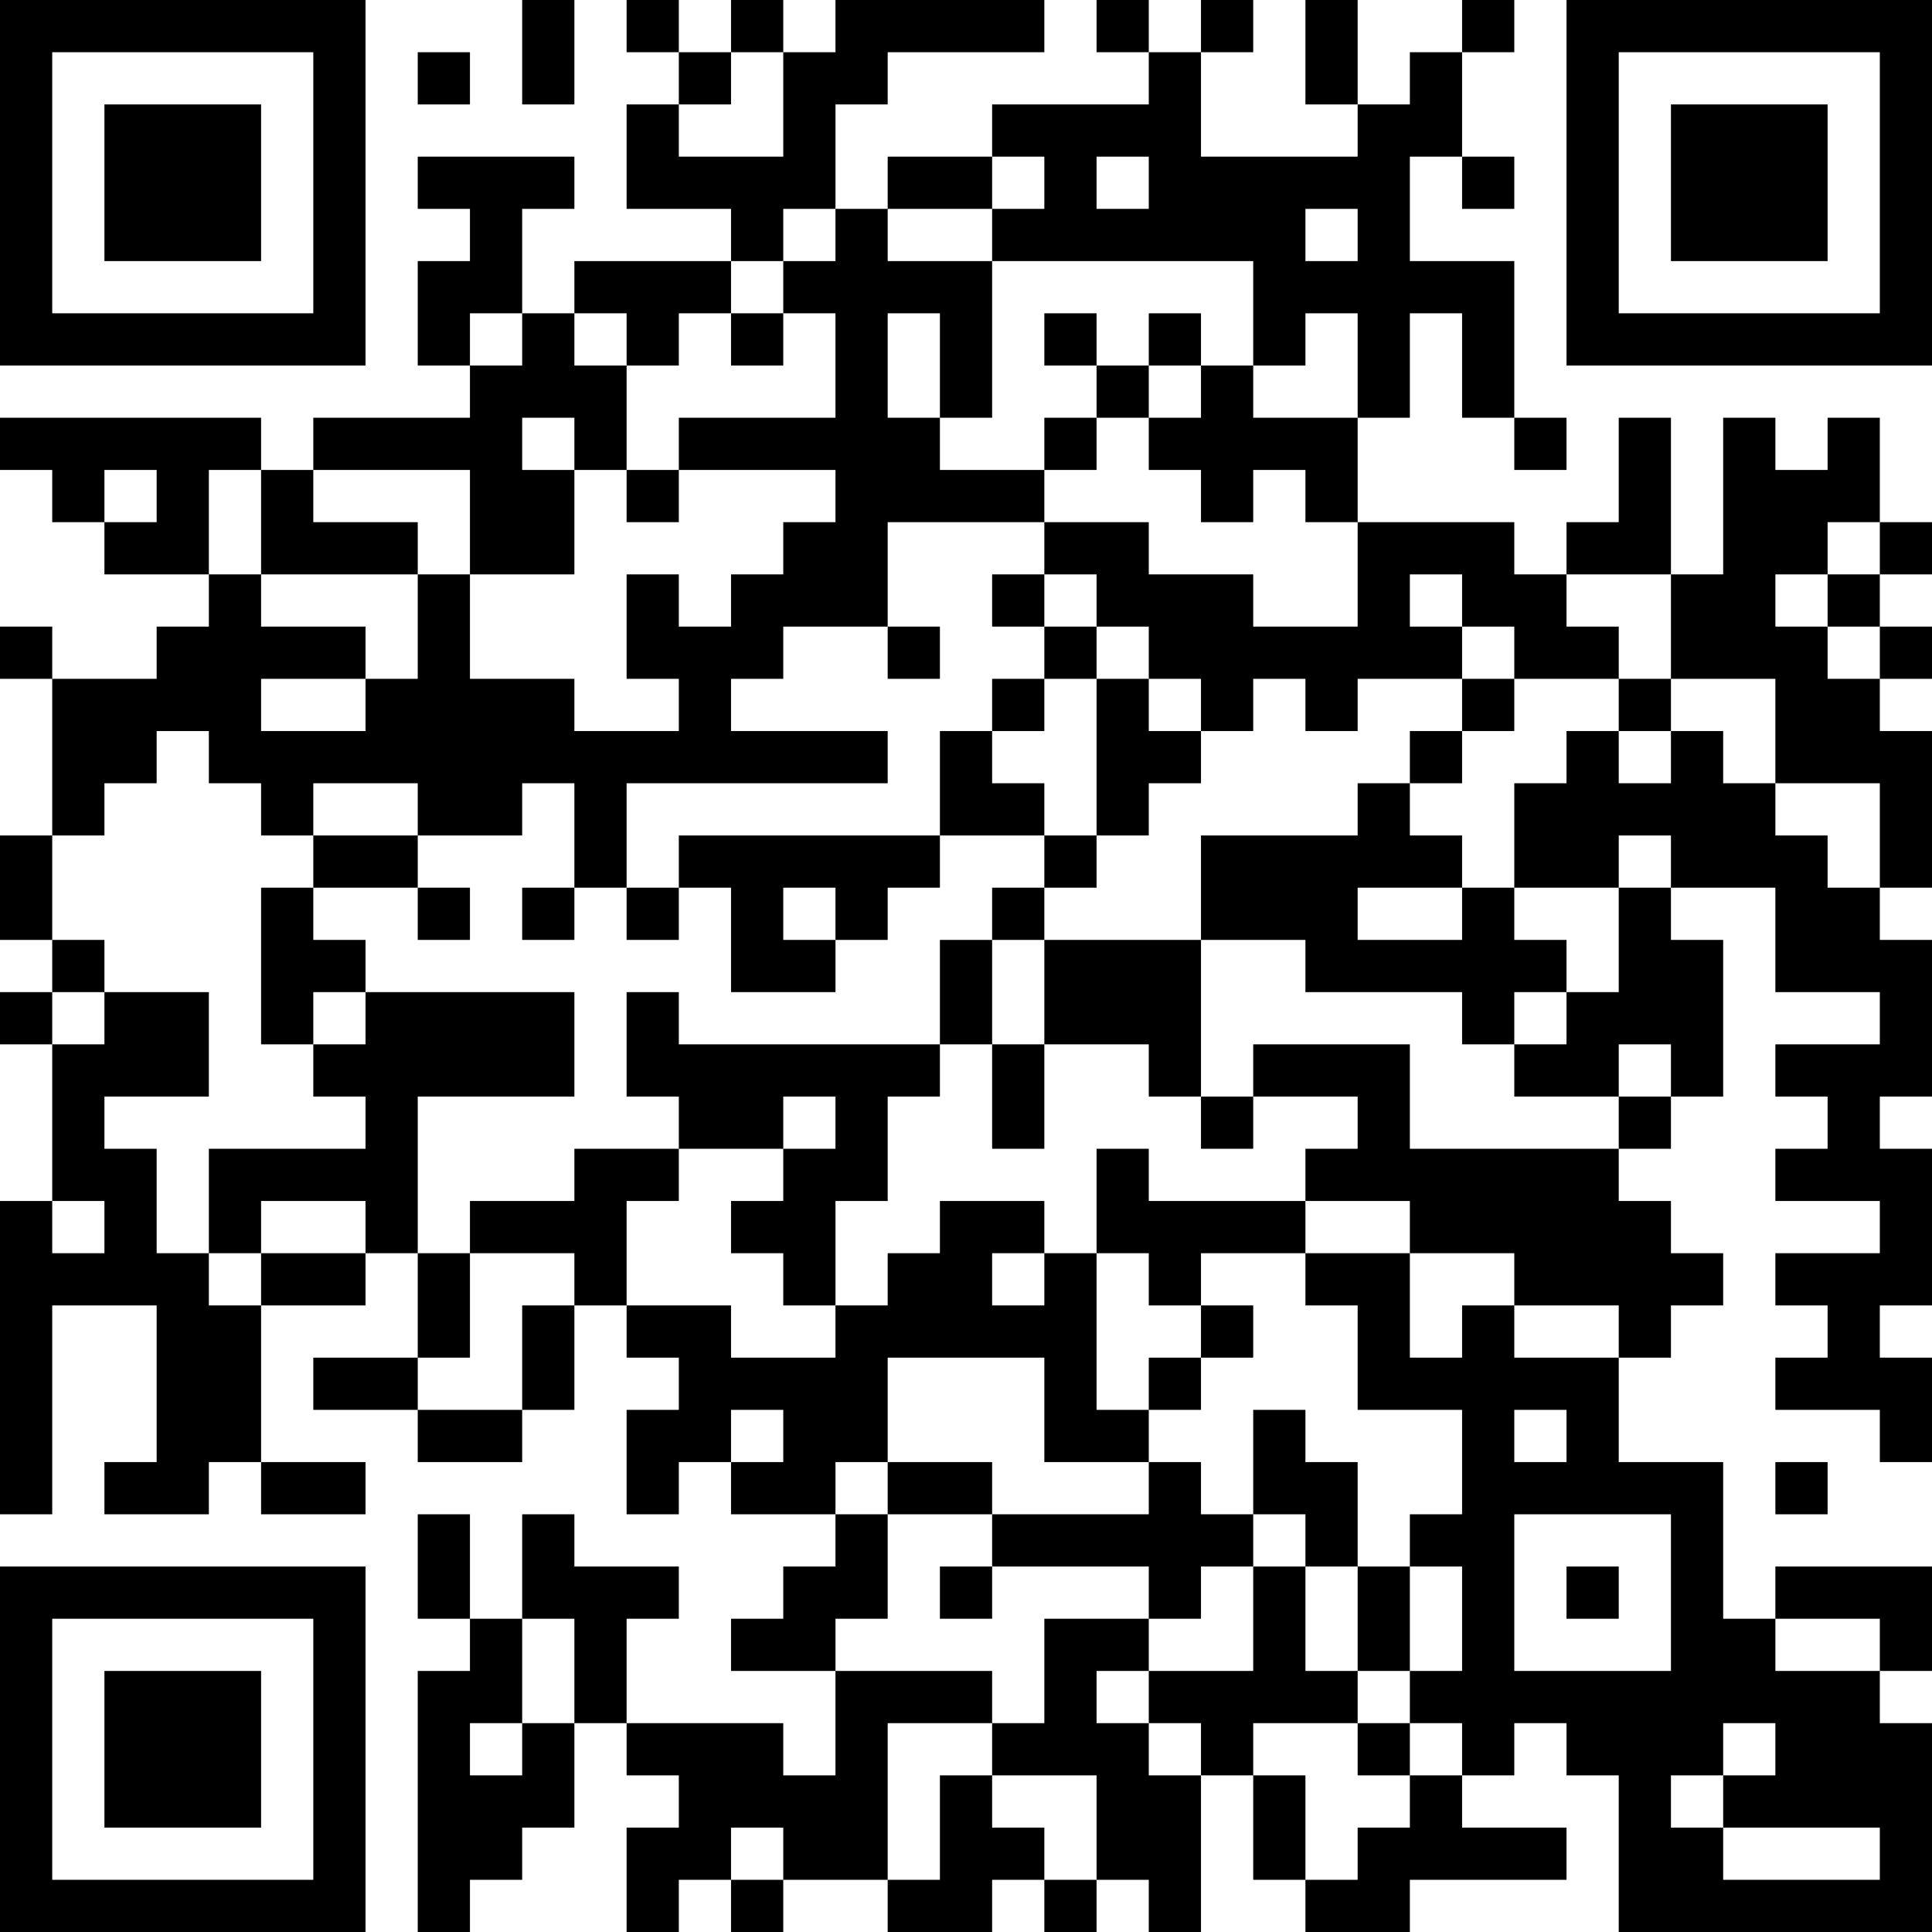 <?xml version="1.0" encoding="UTF-8"?>
<svg xmlns="http://www.w3.org/2000/svg" version="1.1" width="400" height="400" viewBox="0 0 400 400"><rect x="0" y="0" width="400" height="400" fill="#ffffff"/><g transform="scale(10.811)"><g transform="translate(0,0)"><path fill-rule="evenodd" d="M10 0L10 2L11 2L11 0ZM12 0L12 1L13 1L13 2L12 2L12 4L14 4L14 5L11 5L11 6L10 6L10 4L11 4L11 3L8 3L8 4L9 4L9 5L8 5L8 7L9 7L9 8L6 8L6 9L5 9L5 8L0 8L0 9L1 9L1 10L2 10L2 11L4 11L4 12L3 12L3 13L1 13L1 12L0 12L0 13L1 13L1 16L0 16L0 18L1 18L1 19L0 19L0 20L1 20L1 23L0 23L0 29L1 29L1 25L3 25L3 28L2 28L2 29L4 29L4 28L5 28L5 29L7 29L7 28L5 28L5 25L7 25L7 24L8 24L8 26L6 26L6 27L8 27L8 28L10 28L10 27L11 27L11 25L12 25L12 26L13 26L13 27L12 27L12 29L13 29L13 28L14 28L14 29L16 29L16 30L15 30L15 31L14 31L14 32L16 32L16 34L15 34L15 33L12 33L12 31L13 31L13 30L11 30L11 29L10 29L10 31L9 31L9 29L8 29L8 31L9 31L9 32L8 32L8 37L9 37L9 36L10 36L10 35L11 35L11 33L12 33L12 34L13 34L13 35L12 35L12 37L13 37L13 36L14 36L14 37L15 37L15 36L17 36L17 37L19 37L19 36L20 36L20 37L21 37L21 36L22 36L22 37L23 37L23 34L24 34L24 36L25 36L25 37L27 37L27 36L30 36L30 35L28 35L28 34L29 34L29 33L30 33L30 34L31 34L31 37L37 37L37 33L36 33L36 32L37 32L37 30L34 30L34 31L33 31L33 28L31 28L31 26L32 26L32 25L33 25L33 24L32 24L32 23L31 23L31 22L32 22L32 21L33 21L33 18L32 18L32 17L34 17L34 19L36 19L36 20L34 20L34 21L35 21L35 22L34 22L34 23L36 23L36 24L34 24L34 25L35 25L35 26L34 26L34 27L36 27L36 28L37 28L37 26L36 26L36 25L37 25L37 22L36 22L36 21L37 21L37 18L36 18L36 17L37 17L37 14L36 14L36 13L37 13L37 12L36 12L36 11L37 11L37 10L36 10L36 8L35 8L35 9L34 9L34 8L33 8L33 11L32 11L32 8L31 8L31 10L30 10L30 11L29 11L29 10L26 10L26 8L27 8L27 6L28 6L28 8L29 8L29 9L30 9L30 8L29 8L29 5L27 5L27 3L28 3L28 4L29 4L29 3L28 3L28 1L29 1L29 0L28 0L28 1L27 1L27 2L26 2L26 0L25 0L25 2L26 2L26 3L23 3L23 1L24 1L24 0L23 0L23 1L22 1L22 0L21 0L21 1L22 1L22 2L19 2L19 3L17 3L17 4L16 4L16 2L17 2L17 1L20 1L20 0L16 0L16 1L15 1L15 0L14 0L14 1L13 1L13 0ZM8 1L8 2L9 2L9 1ZM14 1L14 2L13 2L13 3L15 3L15 1ZM19 3L19 4L17 4L17 5L19 5L19 8L18 8L18 6L17 6L17 8L18 8L18 9L20 9L20 10L17 10L17 12L15 12L15 13L14 13L14 14L17 14L17 15L12 15L12 17L11 17L11 15L10 15L10 16L8 16L8 15L6 15L6 16L5 16L5 15L4 15L4 14L3 14L3 15L2 15L2 16L1 16L1 18L2 18L2 19L1 19L1 20L2 20L2 19L4 19L4 21L2 21L2 22L3 22L3 24L4 24L4 25L5 25L5 24L7 24L7 23L5 23L5 24L4 24L4 22L7 22L7 21L6 21L6 20L7 20L7 19L11 19L11 21L8 21L8 24L9 24L9 26L8 26L8 27L10 27L10 25L11 25L11 24L9 24L9 23L11 23L11 22L13 22L13 23L12 23L12 25L14 25L14 26L16 26L16 25L17 25L17 24L18 24L18 23L20 23L20 24L19 24L19 25L20 25L20 24L21 24L21 27L22 27L22 28L20 28L20 26L17 26L17 28L16 28L16 29L17 29L17 31L16 31L16 32L19 32L19 33L17 33L17 36L18 36L18 34L19 34L19 35L20 35L20 36L21 36L21 34L19 34L19 33L20 33L20 31L22 31L22 32L21 32L21 33L22 33L22 34L23 34L23 33L22 33L22 32L24 32L24 30L25 30L25 32L26 32L26 33L24 33L24 34L25 34L25 36L26 36L26 35L27 35L27 34L28 34L28 33L27 33L27 32L28 32L28 30L27 30L27 29L28 29L28 27L26 27L26 25L25 25L25 24L27 24L27 26L28 26L28 25L29 25L29 26L31 26L31 25L29 25L29 24L27 24L27 23L25 23L25 22L26 22L26 21L24 21L24 20L27 20L27 22L31 22L31 21L32 21L32 20L31 20L31 21L29 21L29 20L30 20L30 19L31 19L31 17L32 17L32 16L31 16L31 17L29 17L29 15L30 15L30 14L31 14L31 15L32 15L32 14L33 14L33 15L34 15L34 16L35 16L35 17L36 17L36 15L34 15L34 13L32 13L32 11L30 11L30 12L31 12L31 13L29 13L29 12L28 12L28 11L27 11L27 12L28 12L28 13L26 13L26 14L25 14L25 13L24 13L24 14L23 14L23 13L22 13L22 12L21 12L21 11L20 11L20 10L22 10L22 11L24 11L24 12L26 12L26 10L25 10L25 9L24 9L24 10L23 10L23 9L22 9L22 8L23 8L23 7L24 7L24 8L26 8L26 6L25 6L25 7L24 7L24 5L19 5L19 4L20 4L20 3ZM21 3L21 4L22 4L22 3ZM15 4L15 5L14 5L14 6L13 6L13 7L12 7L12 6L11 6L11 7L12 7L12 9L11 9L11 8L10 8L10 9L11 9L11 11L9 11L9 9L6 9L6 10L8 10L8 11L5 11L5 9L4 9L4 11L5 11L5 12L7 12L7 13L5 13L5 14L7 14L7 13L8 13L8 11L9 11L9 13L11 13L11 14L13 14L13 13L12 13L12 11L13 11L13 12L14 12L14 11L15 11L15 10L16 10L16 9L13 9L13 8L16 8L16 6L15 6L15 5L16 5L16 4ZM25 4L25 5L26 5L26 4ZM9 6L9 7L10 7L10 6ZM14 6L14 7L15 7L15 6ZM20 6L20 7L21 7L21 8L20 8L20 9L21 9L21 8L22 8L22 7L23 7L23 6L22 6L22 7L21 7L21 6ZM2 9L2 10L3 10L3 9ZM12 9L12 10L13 10L13 9ZM35 10L35 11L34 11L34 12L35 12L35 13L36 13L36 12L35 12L35 11L36 11L36 10ZM19 11L19 12L20 12L20 13L19 13L19 14L18 14L18 16L13 16L13 17L12 17L12 18L13 18L13 17L14 17L14 19L16 19L16 18L17 18L17 17L18 17L18 16L20 16L20 17L19 17L19 18L18 18L18 20L13 20L13 19L12 19L12 21L13 21L13 22L15 22L15 23L14 23L14 24L15 24L15 25L16 25L16 23L17 23L17 21L18 21L18 20L19 20L19 22L20 22L20 20L22 20L22 21L23 21L23 22L24 22L24 21L23 21L23 18L25 18L25 19L28 19L28 20L29 20L29 19L30 19L30 18L29 18L29 17L28 17L28 16L27 16L27 15L28 15L28 14L29 14L29 13L28 13L28 14L27 14L27 15L26 15L26 16L23 16L23 18L20 18L20 17L21 17L21 16L22 16L22 15L23 15L23 14L22 14L22 13L21 13L21 12L20 12L20 11ZM17 12L17 13L18 13L18 12ZM20 13L20 14L19 14L19 15L20 15L20 16L21 16L21 13ZM31 13L31 14L32 14L32 13ZM6 16L6 17L5 17L5 20L6 20L6 19L7 19L7 18L6 18L6 17L8 17L8 18L9 18L9 17L8 17L8 16ZM10 17L10 18L11 18L11 17ZM15 17L15 18L16 18L16 17ZM26 17L26 18L28 18L28 17ZM19 18L19 20L20 20L20 18ZM15 21L15 22L16 22L16 21ZM21 22L21 24L22 24L22 25L23 25L23 26L22 26L22 27L23 27L23 26L24 26L24 25L23 25L23 24L25 24L25 23L22 23L22 22ZM1 23L1 24L2 24L2 23ZM14 27L14 28L15 28L15 27ZM24 27L24 29L23 29L23 28L22 28L22 29L19 29L19 28L17 28L17 29L19 29L19 30L18 30L18 31L19 31L19 30L22 30L22 31L23 31L23 30L24 30L24 29L25 29L25 30L26 30L26 32L27 32L27 30L26 30L26 28L25 28L25 27ZM29 27L29 28L30 28L30 27ZM34 28L34 29L35 29L35 28ZM29 29L29 32L32 32L32 29ZM30 30L30 31L31 31L31 30ZM10 31L10 33L9 33L9 34L10 34L10 33L11 33L11 31ZM34 31L34 32L36 32L36 31ZM26 33L26 34L27 34L27 33ZM33 33L33 34L32 34L32 35L33 35L33 36L36 36L36 35L33 35L33 34L34 34L34 33ZM14 35L14 36L15 36L15 35ZM0 0L0 7L7 7L7 0ZM1 1L1 6L6 6L6 1ZM2 2L2 5L5 5L5 2ZM30 0L30 7L37 7L37 0ZM31 1L31 6L36 6L36 1ZM32 2L32 5L35 5L35 2ZM0 30L0 37L7 37L7 30ZM1 31L1 36L6 36L6 31ZM2 32L2 35L5 35L5 32Z" fill="#000000"/></g></g></svg>
